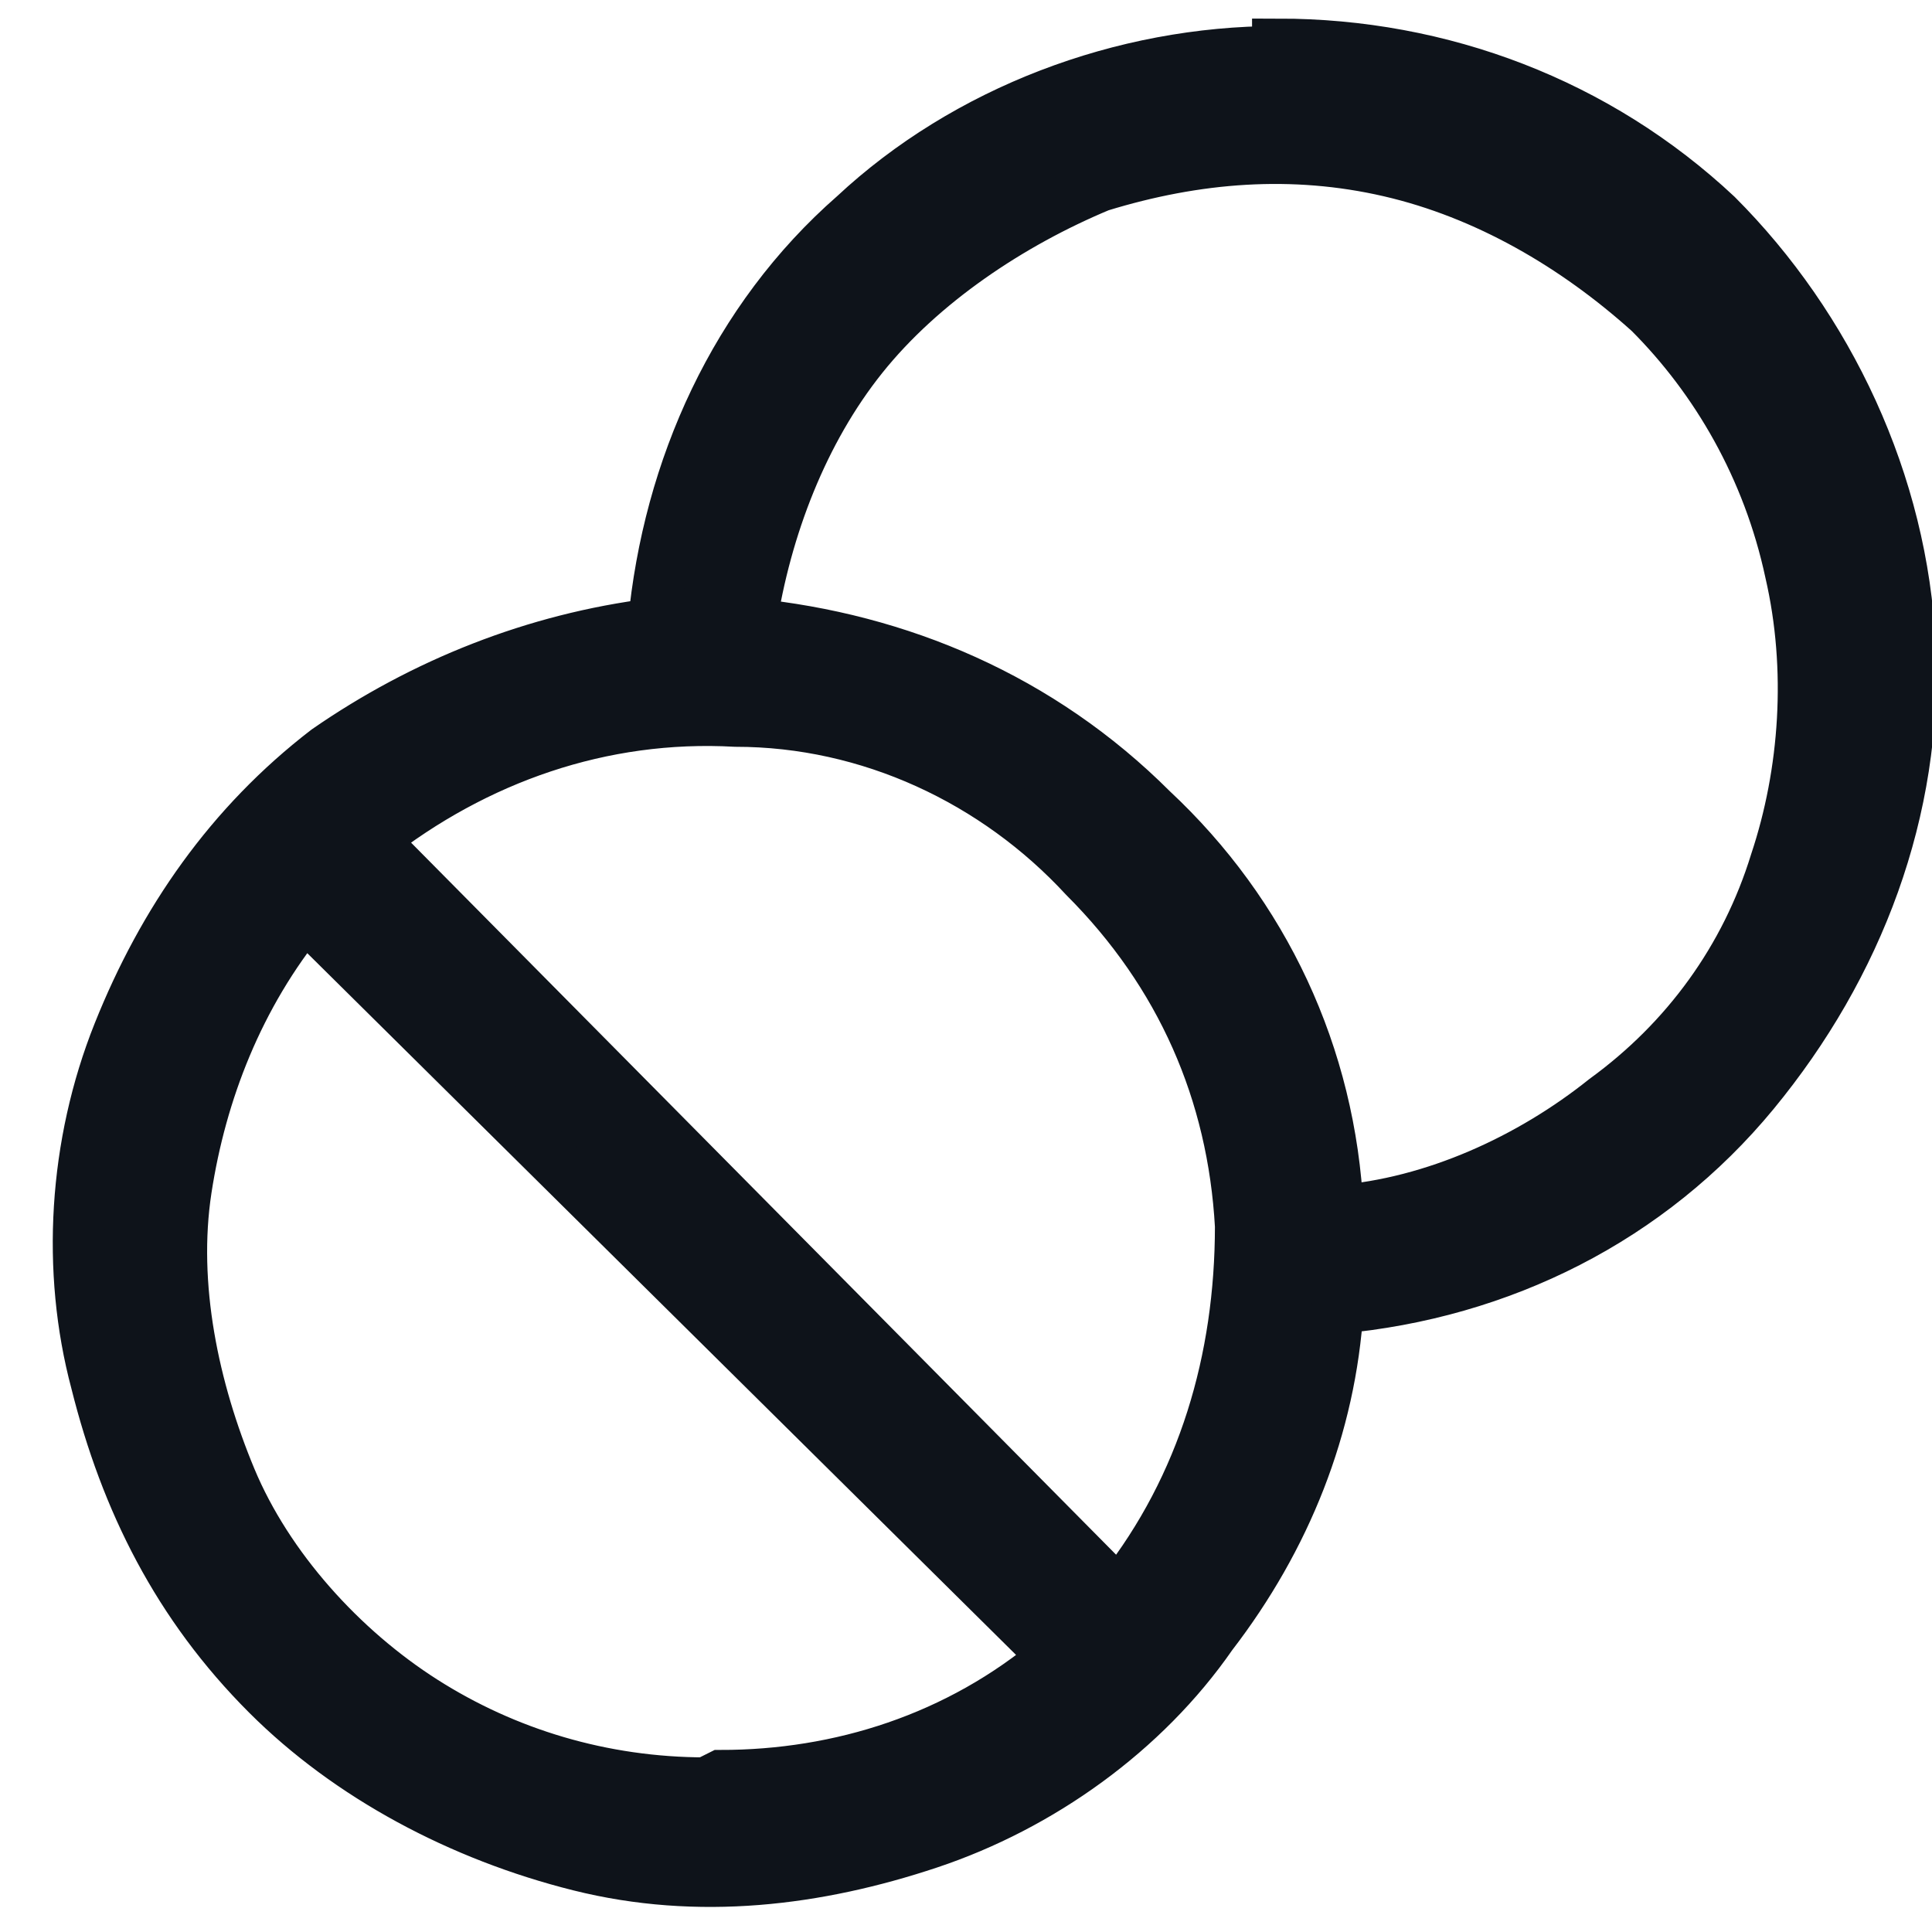 <svg xmlns="http://www.w3.org/2000/svg" xmlns:xlink="http://www.w3.org/1999/xlink" id="icon_duble" viewBox="0 0 26 26"><defs><style>      .cls-1 {        clip-path: url(#clippath);      }      .cls-2 {        fill: #0e131a;        stroke: #0e131a;        stroke-width: .7px;      }      .cls-3 {        fill: none;      }    </style><clipPath id="clippath"><rect class="cls-3" width="26" height="26"></rect></clipPath></defs><g class="cls-1"><path class="cls-2" d="m17.2.7c-2.1,0-4.2.8-5.7,2.2-1.6,1.4-2.5,3.4-2.7,5.5-1.6.2-3.1.8-4.4,1.7-1.3,1-2.2,2.3-2.8,3.8s-.7,3.2-.3,4.7c.4,1.6,1.1,3,2.3,4.2,1.1,1.1,2.6,1.9,4.2,2.3,1.6.4,3.2.2,4.7-.3,1.5-.5,2.9-1.5,3.8-2.8,1-1.3,1.6-2.8,1.7-4.4,2.2-.2,4.2-1.2,5.6-2.9,1.4-1.7,2.2-3.8,2.1-6-.1-2.2-1.1-4.3-2.6-5.8-1.6-1.5-3.7-2.3-5.9-2.3Zm-7.7,23.3c-1.4,0-2.7-.4-3.8-1.1-1.1-.7-2.1-1.8-2.6-3s-.8-2.6-.6-3.9c.2-1.3.7-2.6,1.6-3.7l10.1,10c-1.3,1.1-2.9,1.6-4.5,1.6Zm5.5-2.6L5,11.3c1.4-1.1,3.1-1.7,4.9-1.6,1.8,0,3.5.8,4.7,2.1,1.3,1.3,2,2.9,2.1,4.7,0,1.8-.5,3.5-1.6,4.9Zm3-5.1c-.1-2.1-1-4-2.5-5.4-1.5-1.5-3.4-2.3-5.4-2.5.2-1.3.7-2.6,1.5-3.6.8-1,2-1.8,3.2-2.3,1.3-.4,2.6-.5,3.9-.2,1.3.3,2.5,1,3.5,1.9.9.9,1.6,2.1,1.9,3.5.3,1.3.2,2.7-.2,3.9-.4,1.3-1.2,2.4-2.3,3.2-1,.8-2.3,1.4-3.6,1.5Z"></path></g></svg>